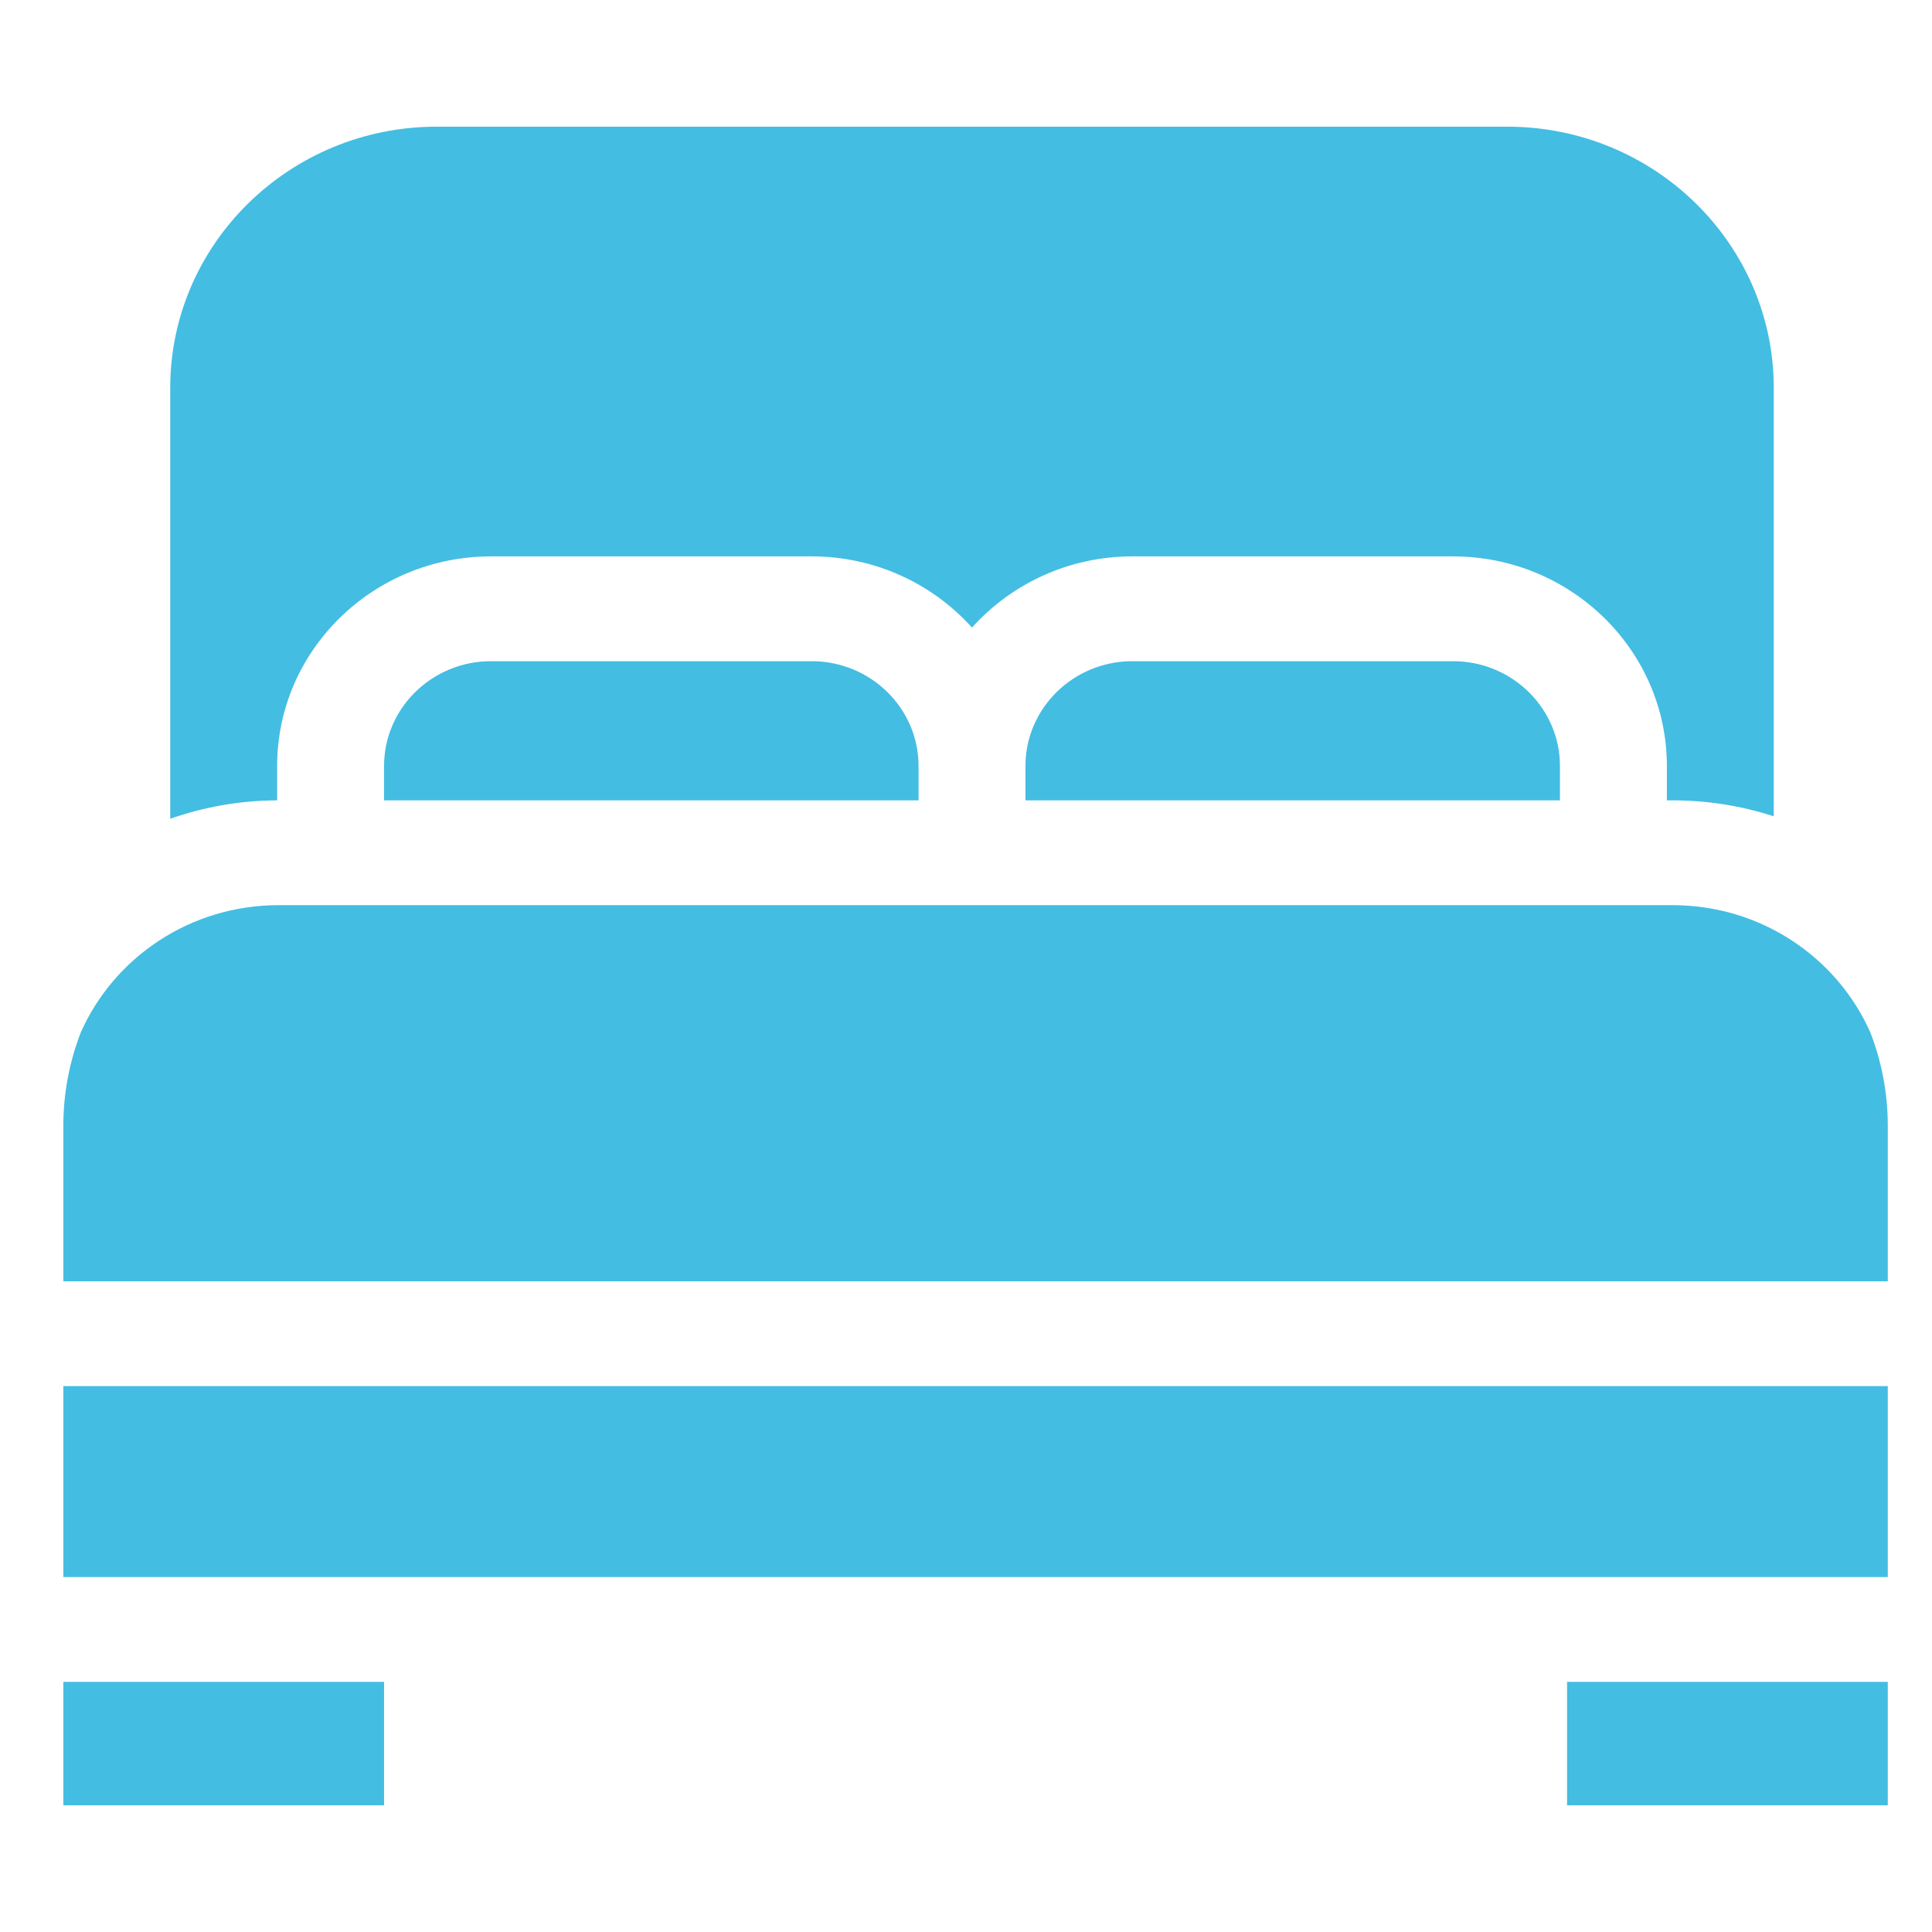 <svg width="61" height="61" viewBox="0 0 61 61" fill="none" xmlns="http://www.w3.org/2000/svg">
<path d="M25.627 20.876H15.501C13.64 20.876 12.126 22.36 12.126 24.185V25.27H29.002V24.185C29.002 22.36 27.488 20.876 25.627 20.876ZM45.878 20.876H35.752C33.891 20.876 32.377 22.36 32.377 24.185V25.27H49.253V24.185C49.253 22.36 47.739 20.876 45.878 20.876ZM2.55 32.599C2.186 33.541 1.999 34.539 2 35.546V40.455H59.604V35.546C59.604 34.508 59.409 33.514 59.053 32.597C58.006 30.233 55.604 28.579 52.807 28.579H8.797C5.999 28.579 3.597 30.234 2.55 32.599ZM2 43.764H59.604V49.794H2V43.764Z" fill="#44BDE2"/>
<path d="M8.75 25.27V24.185C8.75 20.536 11.779 17.567 15.501 17.567H25.627C27.641 17.567 29.452 18.438 30.689 19.815C31.927 18.438 33.738 17.567 35.752 17.567H45.878C49.6 17.567 52.629 20.536 52.629 24.185V25.27H52.807C53.923 25.27 54.998 25.447 56.004 25.774V12.245C56.004 7.698 52.231 4 47.594 4H13.785C9.148 4 5.375 7.698 5.375 12.245V25.851C6.459 25.471 7.6 25.274 8.75 25.27ZM49.478 53.103H59.604V57H49.478V53.103ZM2 53.103H12.126V57H2V53.103Z" fill="#44BDE2"/>
</svg>
